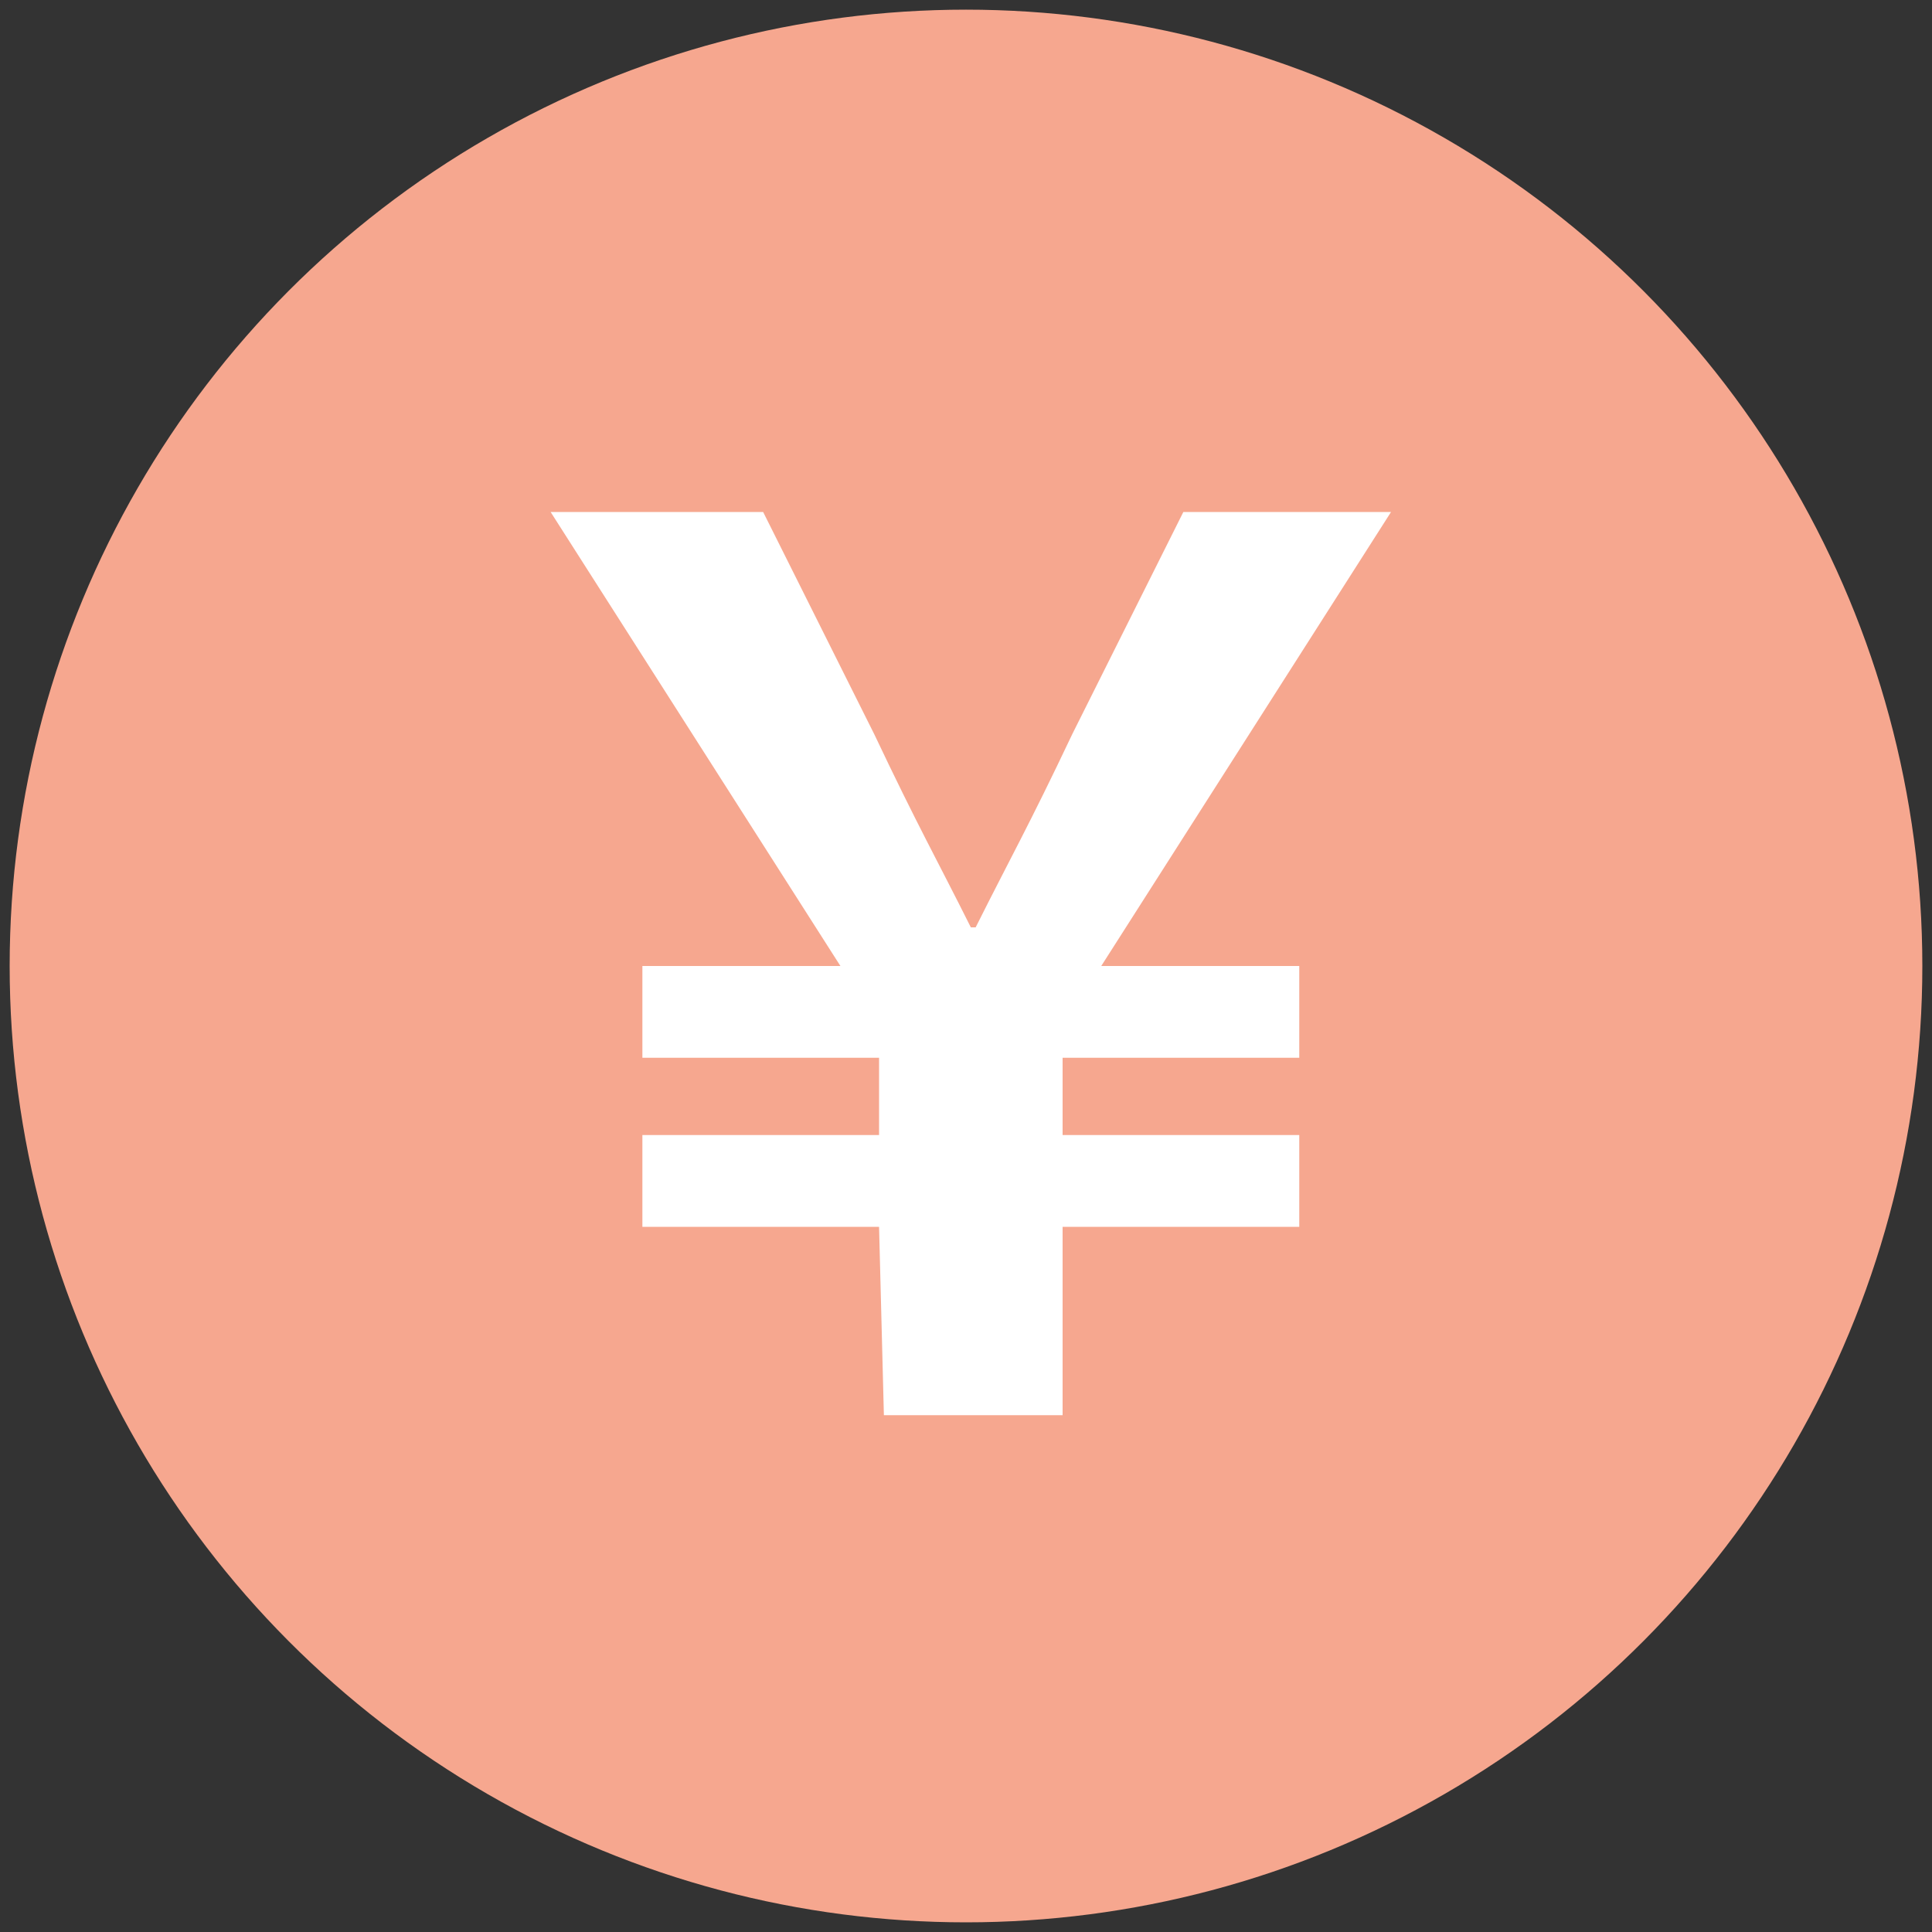 <?xml version="1.0" encoding="utf-8"?>
<!-- Generator: Adobe Illustrator 25.3.1, SVG Export Plug-In . SVG Version: 6.00 Build 0)  -->
<svg version="1.1" id="レイヤー_1" xmlns="http://www.w3.org/2000/svg" xmlns:xlink="http://www.w3.org/1999/xlink" x="0px"
	 y="0px" width="40px" height="40px" viewBox="0 0 40 40" style="enable-background:new 0 0 40 40;" xml:space="preserve">
<rect x="0" y="0" width="40" height="40" fill="#333333" stroke="none"/>
<style type="text/css">
	.st0{fill:#F6A78F;}
	.st1{fill:#FFFFFF;}
</style>
<g>
	<circle class="st0" cx="20" cy="20" r="19.8"/>
	<g>
		<path class="st1" d="M18.2,25.4h-4.9v-1.9h4.9v-1.6h-4.9V20h4.1l-6-9.4h4.4l2.3,4.6c0.9,1.9,1.3,2.6,2,4h0.1c0.7-1.4,1.1-2.1,2-4
			l2.3-4.6h4.3l-6,9.4h4.1v1.9H22v1.6h4.9v1.9H22v3.9h-3.7L18.2,25.4L18.2,25.4z"/>
	</g>
</g>
</svg>
